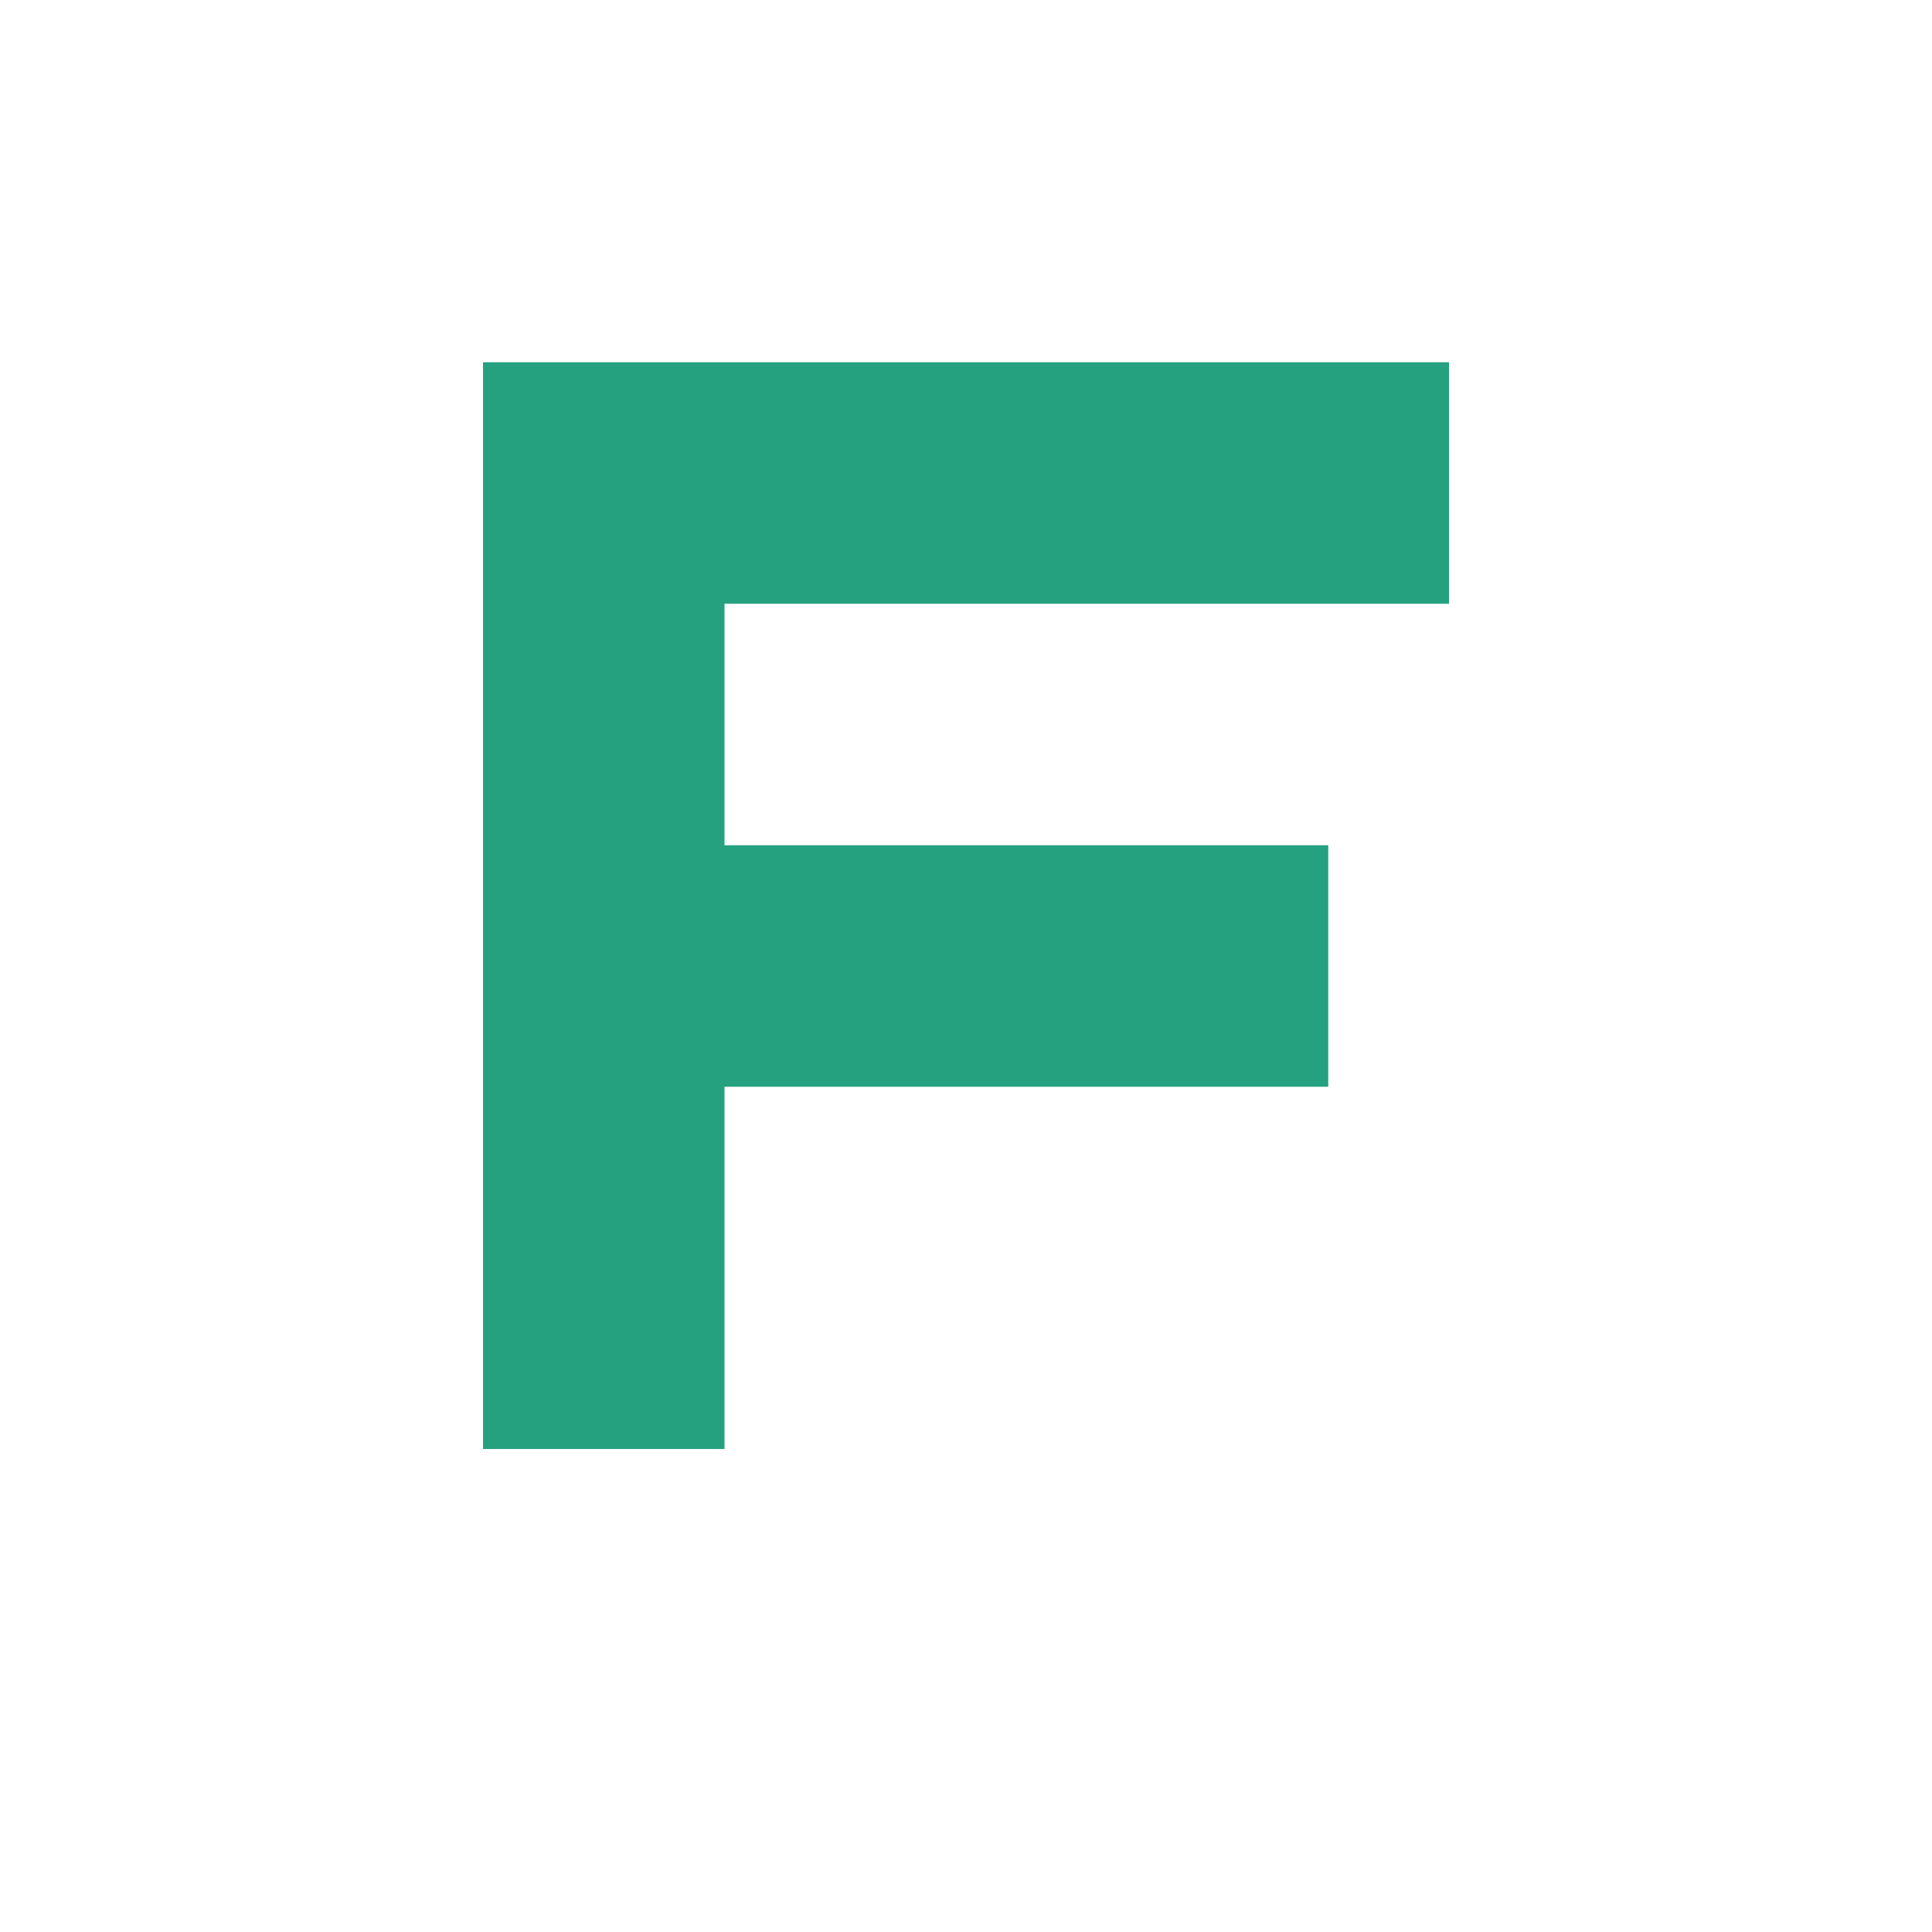 <svg xmlns="http://www.w3.org/2000/svg" viewBox="0 0 32 32" width="32" height="32">
  <rect width="32" height="32" fill="transparent"/>
  <g transform="skewX(-15deg)">
    <path d="M8 6h16v4H12v4h10v4H12v6H8V6z" fill="#25a180"/>
  </g>
</svg>
